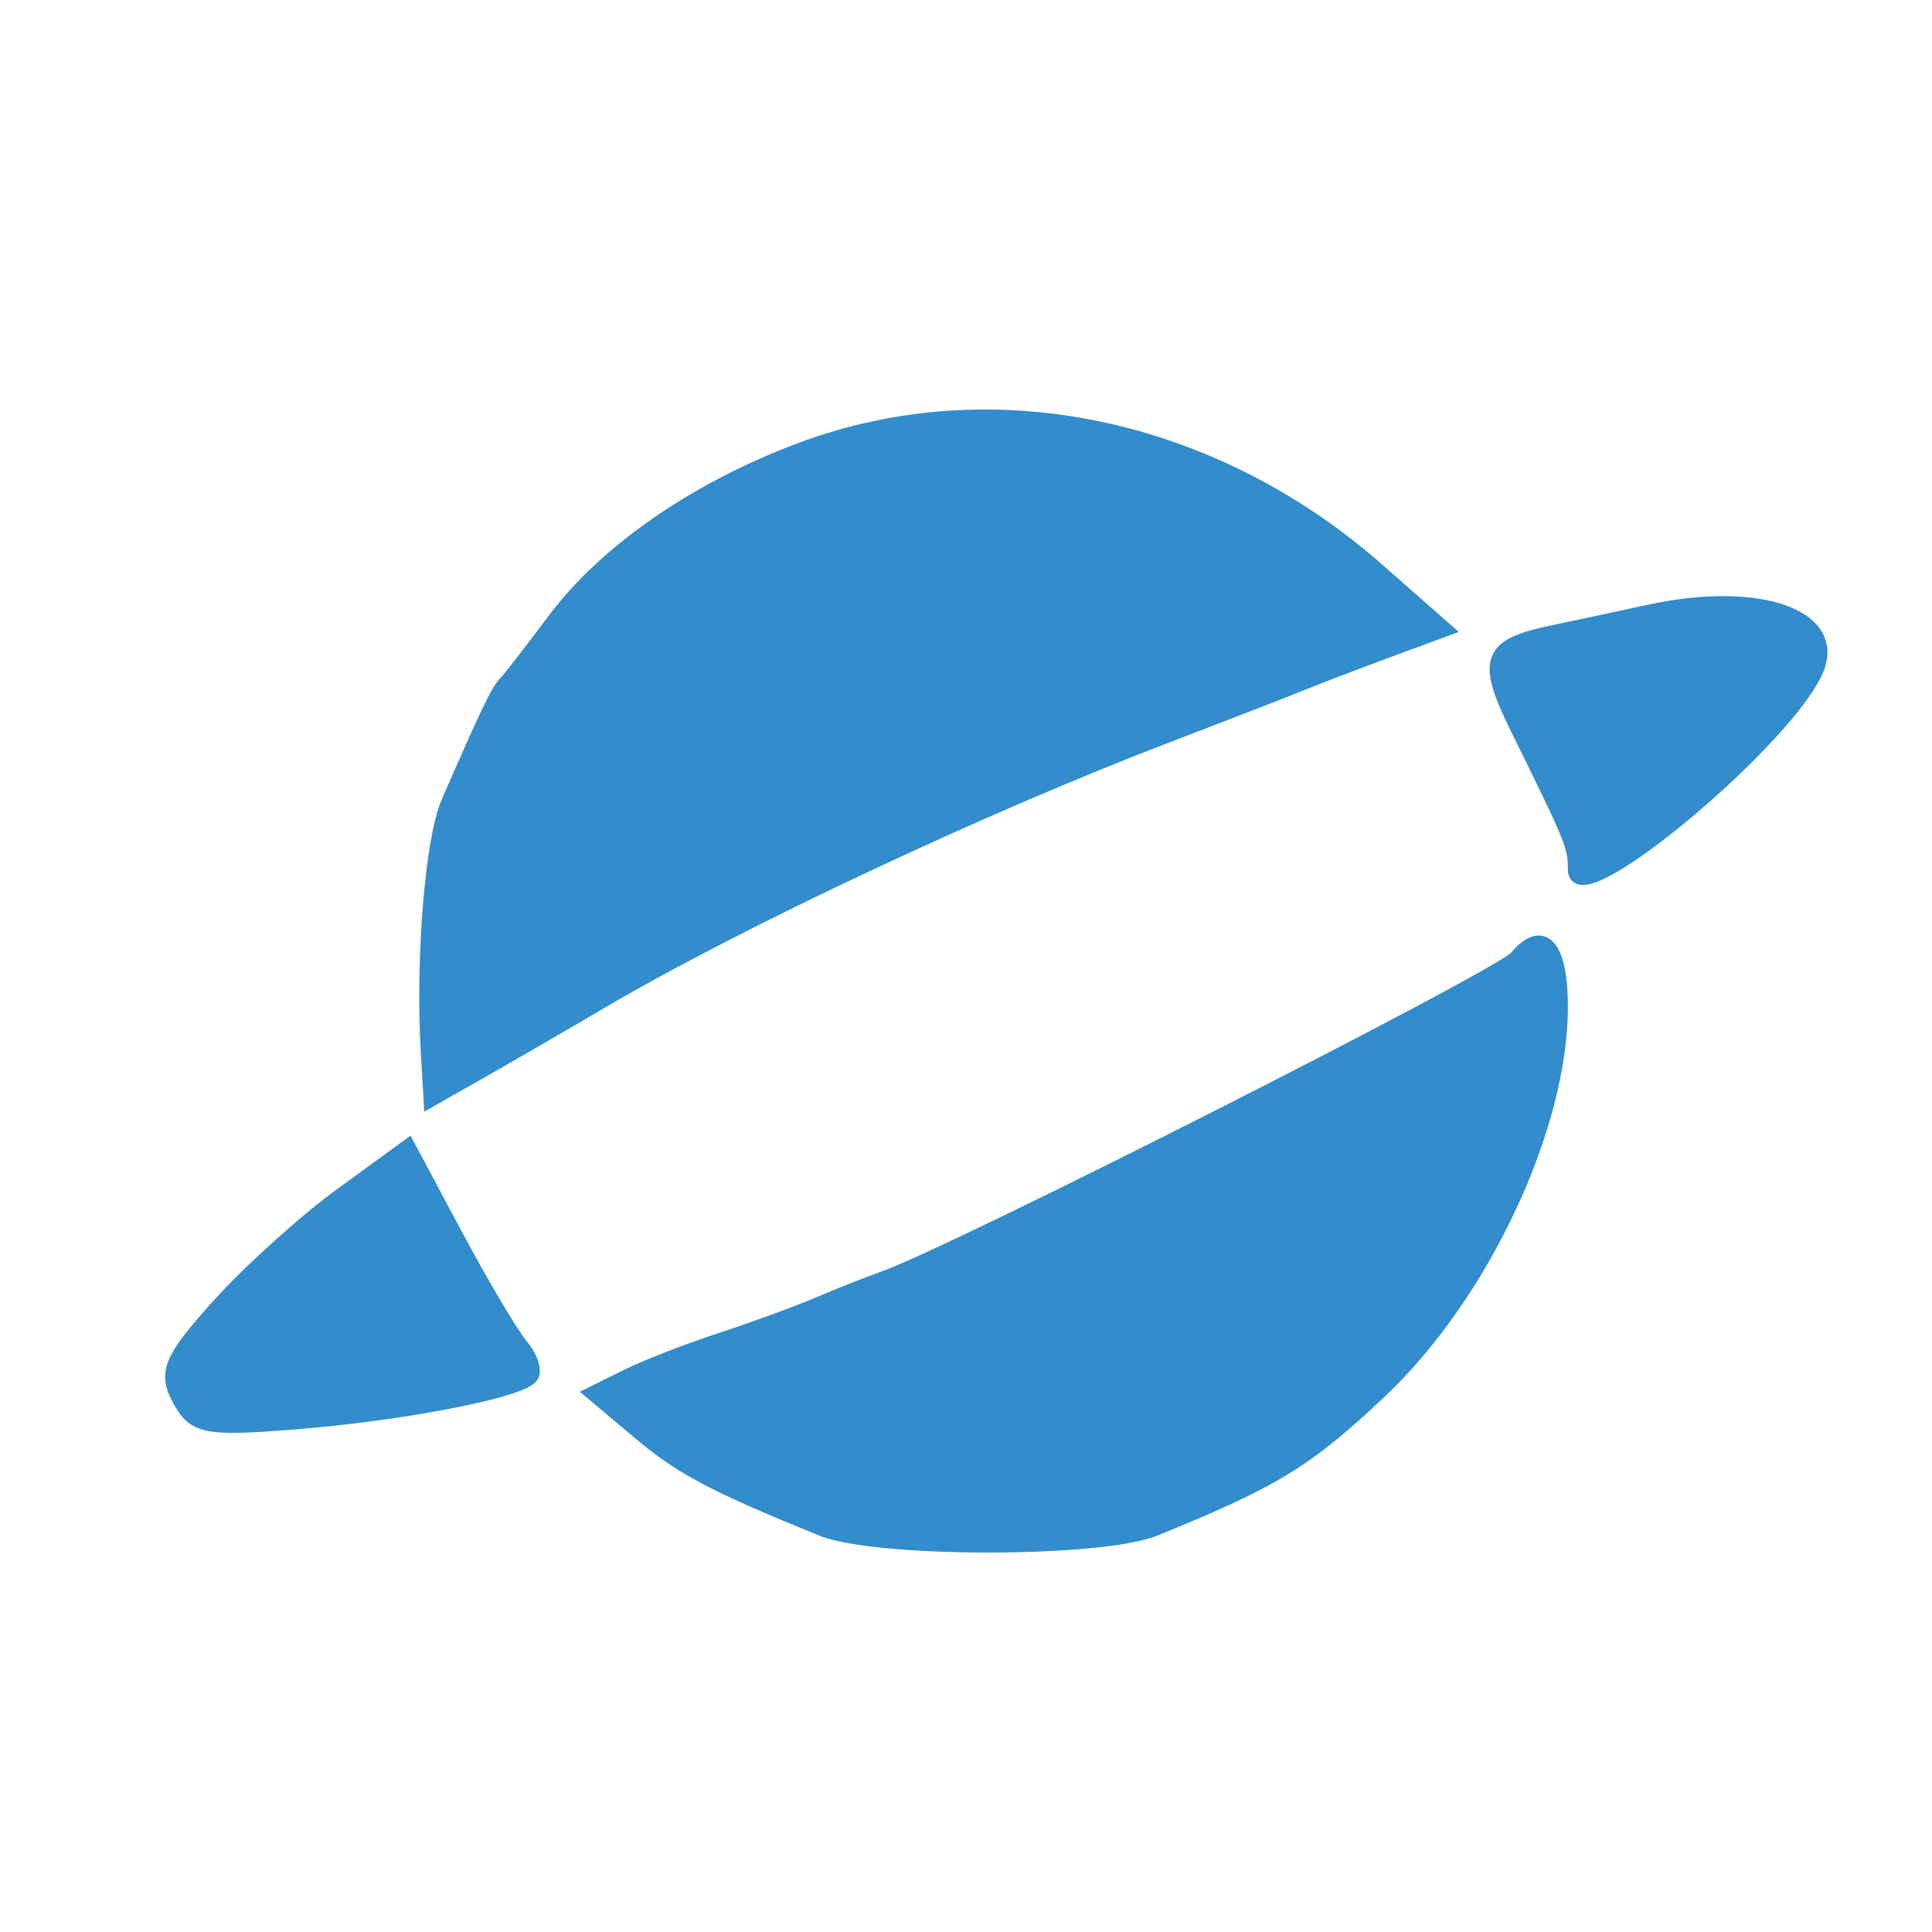 <?xml version="1.0" encoding="utf-8"?>
<!DOCTYPE svg PUBLIC "-//W3C//DTD SVG 20010904//EN" "http://www.w3.org/TR/2001/REC-SVG-20010904/DTD/svg10.dtd">
<svg
  version="1.0"
  xmlns="http://www.w3.org/2000/svg"
  width="130pt"
  height="130pt"
  viewBox="0 0 130 130"
  style=""
  preserveAspectRatio="xMidYMid meet"
>
  <g fill="#338CCBFF" stroke="#338CCBFF">
    <path
      d="M 54.000 30.238 C 46.900 32.869 40.771 37.100 37.286 41.777 C 35.760 43.825 34.283 45.725 34.004 46.000 C 33.526 46.471 32.757 48.079 30.179 54.000 C 29.102 56.473 28.449 64.473 28.812 70.733 L 29.000 73.966 32.250 72.123 C 34.038 71.109 37.750 68.957 40.500 67.340 C 49.661 61.956 66.121 54.224 78.500 49.492 C 82.350 48.020 86.400 46.449 87.500 46.000 C 88.600 45.551 91.232 44.545 93.348 43.764 L 97.197 42.343 92.689 38.376 C 81.591 28.606 66.798 25.495 54.000 30.238 "
    /></g>
  <g fill="#338CCBFF" stroke="#338CCBFF">
    <path
      d="M 102.042 64.449 C 100.980 65.729 64.412 84.271 59.500 86.020 C 58.400 86.412 56.375 87.213 55.000 87.800 C 53.625 88.387 50.700 89.457 48.500 90.177 C 46.300 90.897 43.469 91.997 42.210 92.620 L 39.919 93.754 43.008 96.353 C 45.871 98.763 47.954 99.865 55.297 102.859 C 58.916 104.335 74.084 104.335 77.703 102.859 C 85.776 99.567 87.884 98.279 92.844 93.599 C 99.711 87.119 105.000 75.868 105.000 67.738 C 105.000 63.657 103.804 62.327 102.042 64.449 "
    /></g>
  <g fill="#338CCBFF" stroke="#338CCBFF">
    <path
      d="M 22.978 80.417 C 20.515 82.209 16.803 85.561 14.729 87.864 C 11.494 91.457 11.116 92.349 12.072 94.134 C 13.078 96.014 13.828 96.164 19.843 95.681 C 26.985 95.109 34.701 93.633 35.682 92.651 C 36.014 92.320 35.733 91.383 35.058 90.570 C 34.384 89.758 32.397 86.407 30.644 83.125 L 27.455 77.158 22.978 80.417 "
    /></g>
  <g fill="#338CCBFF" stroke="#338CCBFF">
    <path
      d="M 111.000 41.177 C 108.525 41.713 105.600 42.338 104.500 42.567 C 100.168 43.467 99.840 44.378 102.156 49.069 C 105.843 56.539 106.000 56.924 106.000 58.534 C 106.000 61.718 120.731 49.324 122.297 44.823 C 123.498 41.373 118.116 39.636 111.000 41.177 "
    /></g>
</svg>
